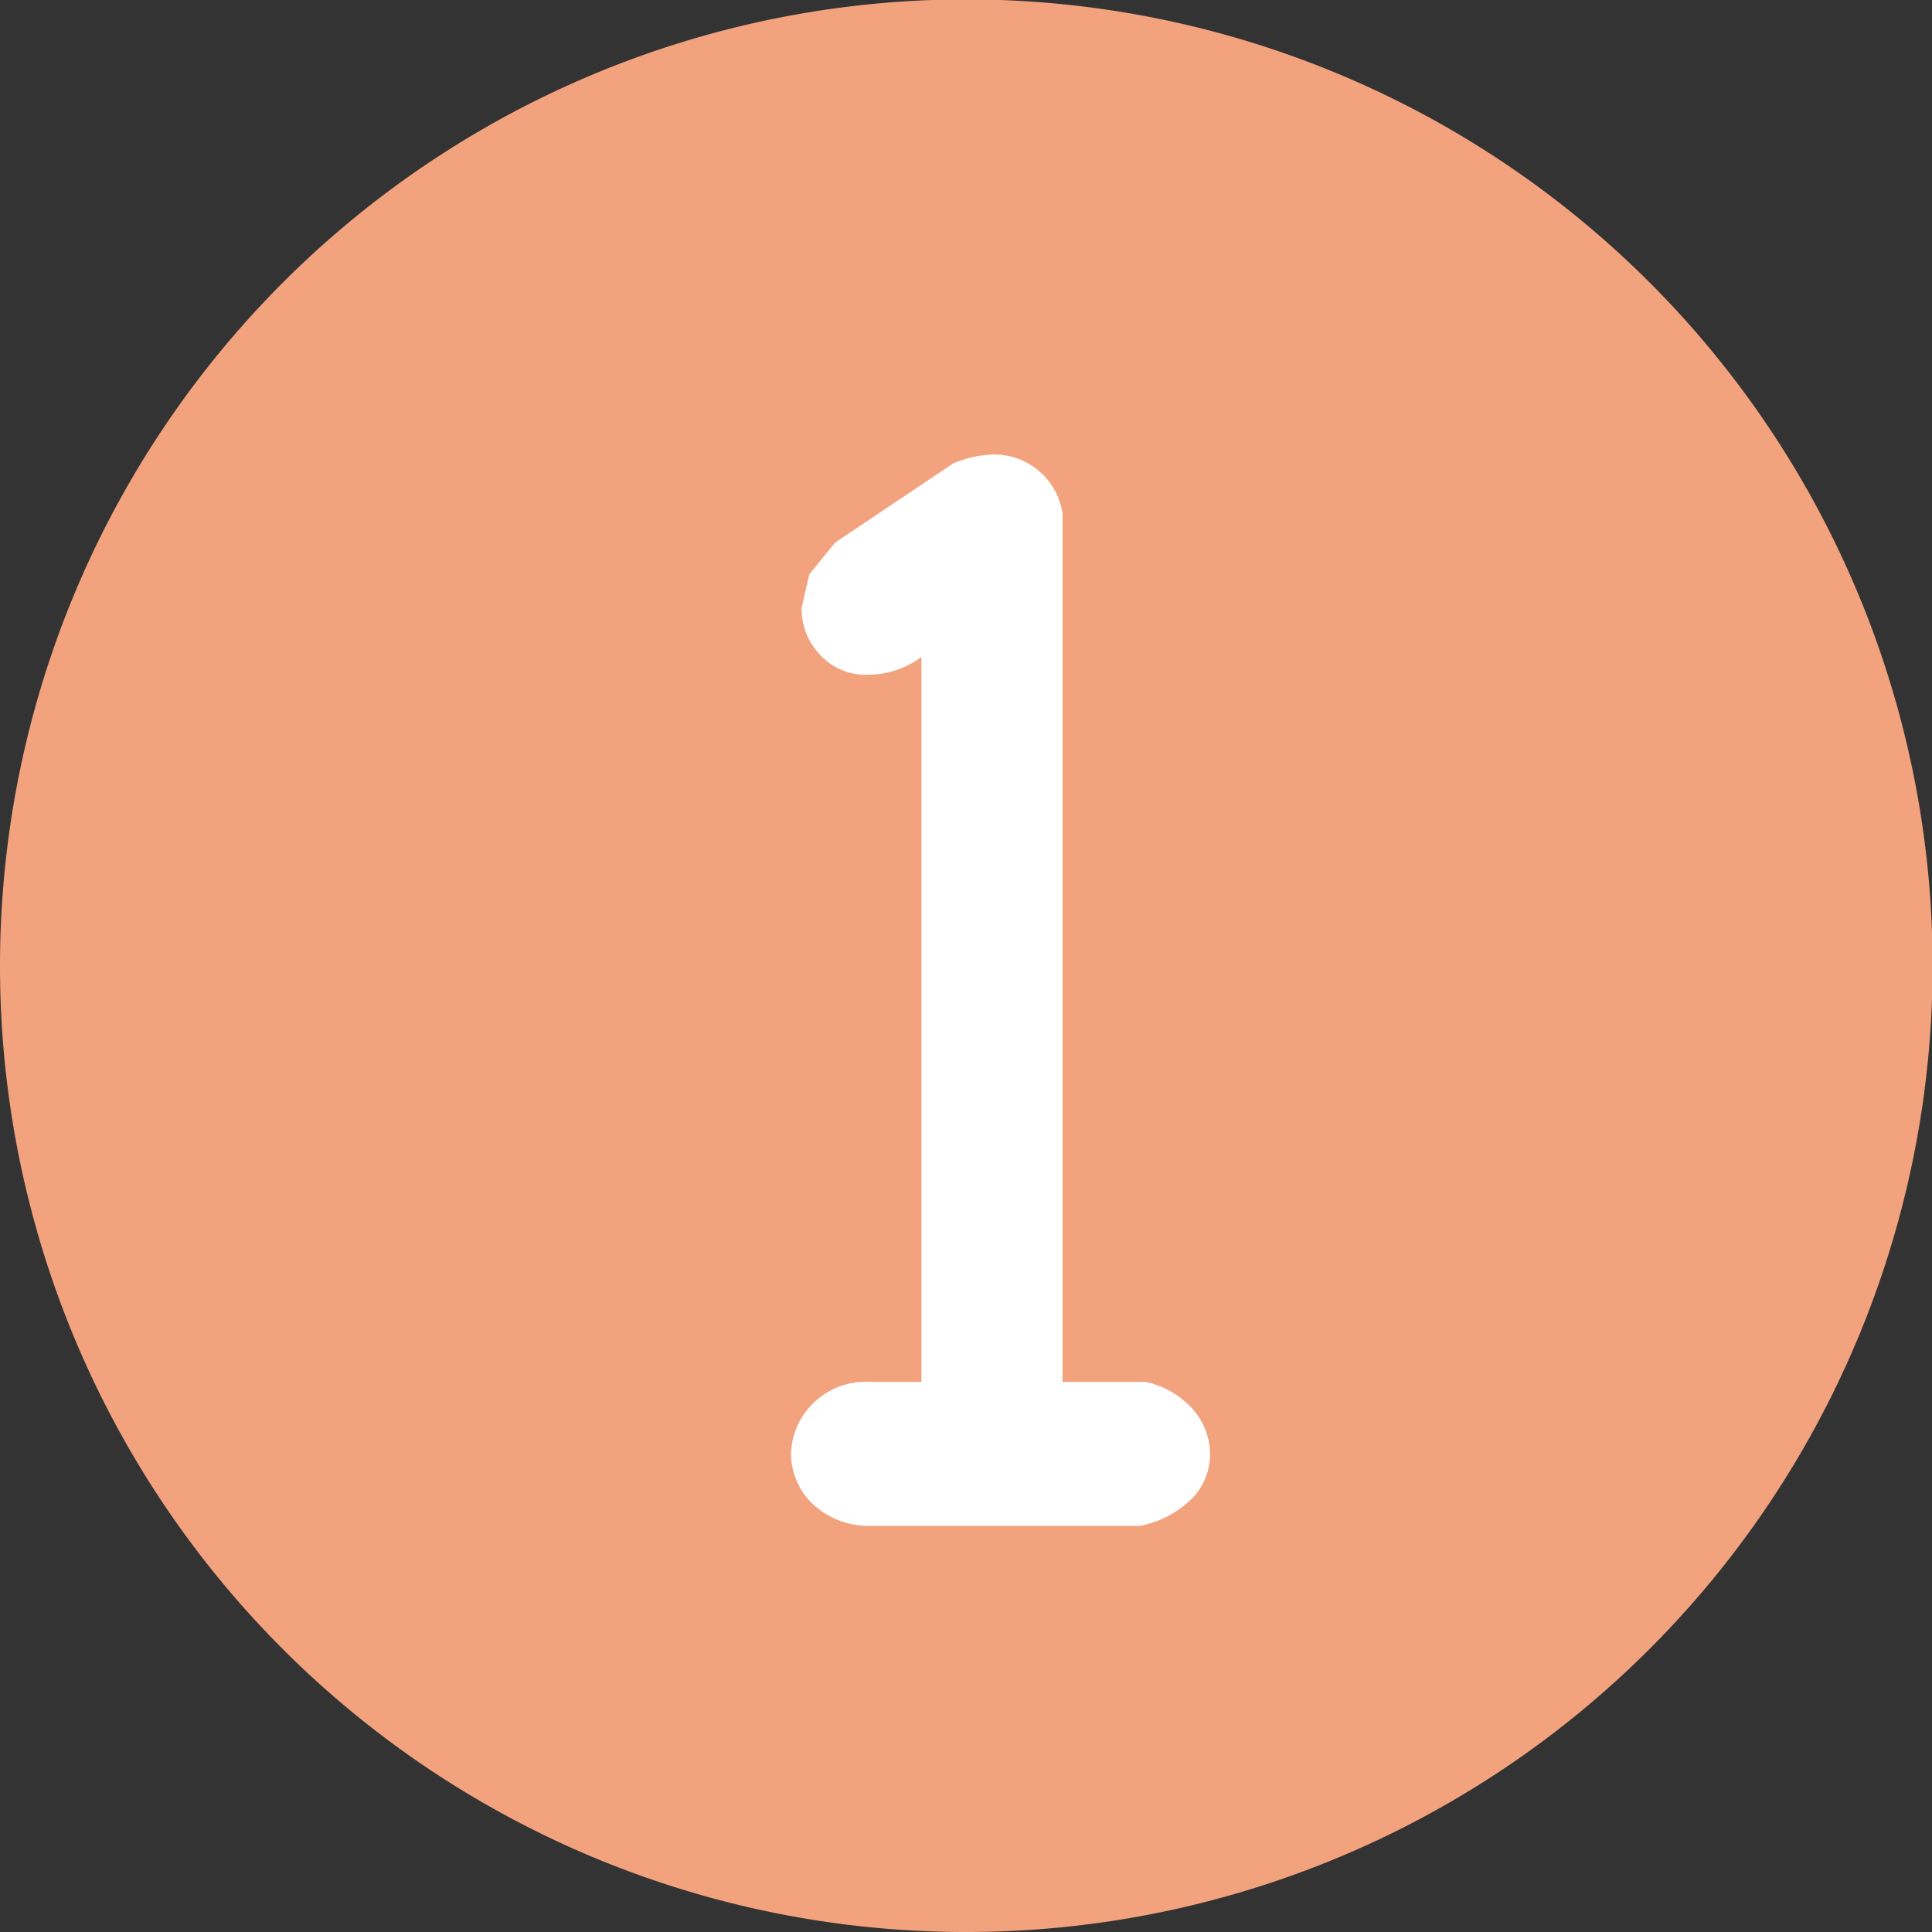 <svg xmlns="http://www.w3.org/2000/svg" viewBox="0 0 32.73 32.73"><rect x="0" y="0" width="32.73" height="32.73" fill="#333333" stroke="none"/><defs><style>.cls-1{fill:#f3a27e;}.cls-2{fill:#fff;}</style></defs><g id="レイヤー_2" data-name="レイヤー 2"><g id="レイヤー_1-2" data-name="レイヤー 1"><path class="cls-1" d="M16.37,32.73A16.37,16.37,0,1,0,0,16.37,16.36,16.36,0,0,0,16.37,32.73"/><path class="cls-2" d="M19.27,23.41H18V8.7a1.17,1.17,0,0,0-1.19-1,1.91,1.91,0,0,0-.66.15l-2,1.34-.44.54-.13.57a1.13,1.13,0,0,0,.31.79,1.05,1.05,0,0,0,.82.34,1.52,1.52,0,0,0,.9-.3V23.41h-.87a1.27,1.27,0,0,0-1,.4,1.25,1.25,0,0,0-.34.82,1.2,1.2,0,0,0,.31.79,1.38,1.38,0,0,0,1,.43h4.6a1.72,1.72,0,0,0,.89-.47,1.08,1.08,0,0,0,.3-.75,1.16,1.16,0,0,0-.27-.73,1.48,1.48,0,0,0-.83-.49"/></g></g></svg>